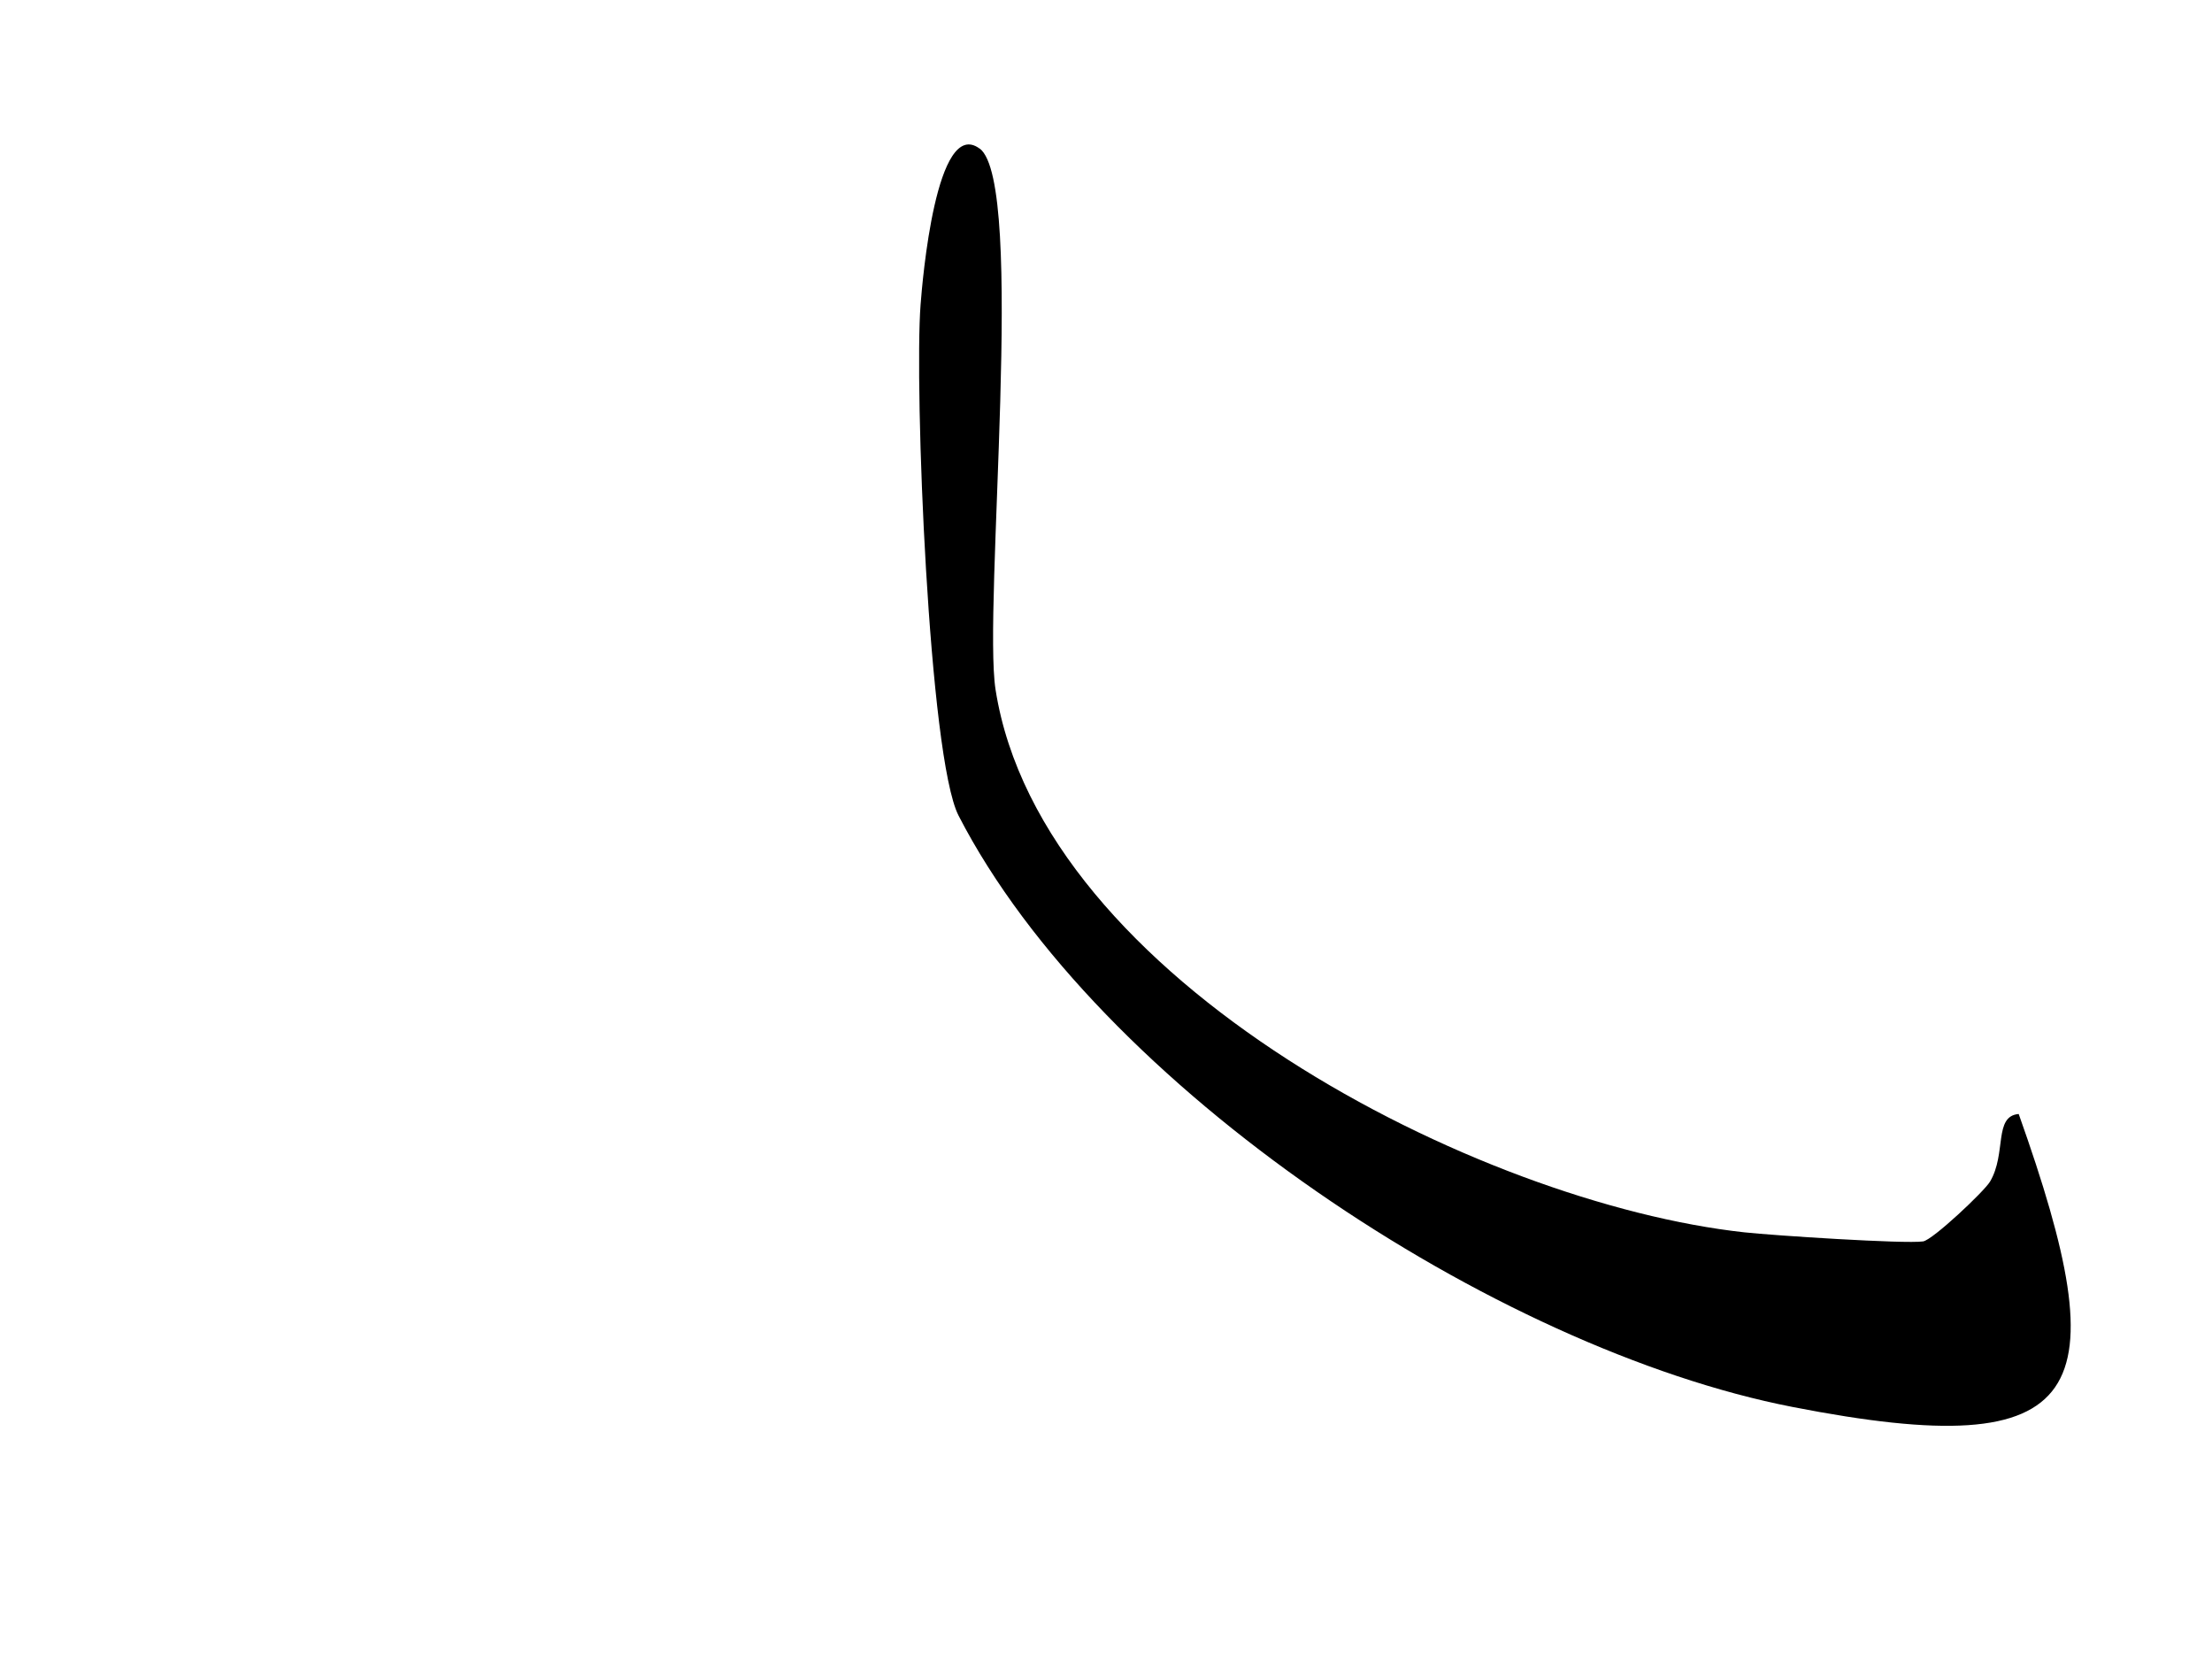 <?xml version="1.0" encoding="UTF-8"?>
<svg id="Layer_1" data-name="Layer 1" xmlns="http://www.w3.org/2000/svg" viewBox="0 0 149 113">
  <path d="M65.99,10c3.13,2.34.21,30.94,1.07,36.44,3.08,19.64,32.57,34.6,50.45,36.55,1.91.21,10.82.79,12.03.61.65-.1,4.12-3.37,4.51-4.03,1.12-1.89.23-4.41,1.93-4.55,6.7,18.84,4.9,23.66-15.23,19.73-20.02-3.9-46.76-21.53-56.18-39.82-2.01-3.91-2.99-28.87-2.56-34.41.12-1.6,1.05-12.69,3.98-10.51Z"/>
</svg>